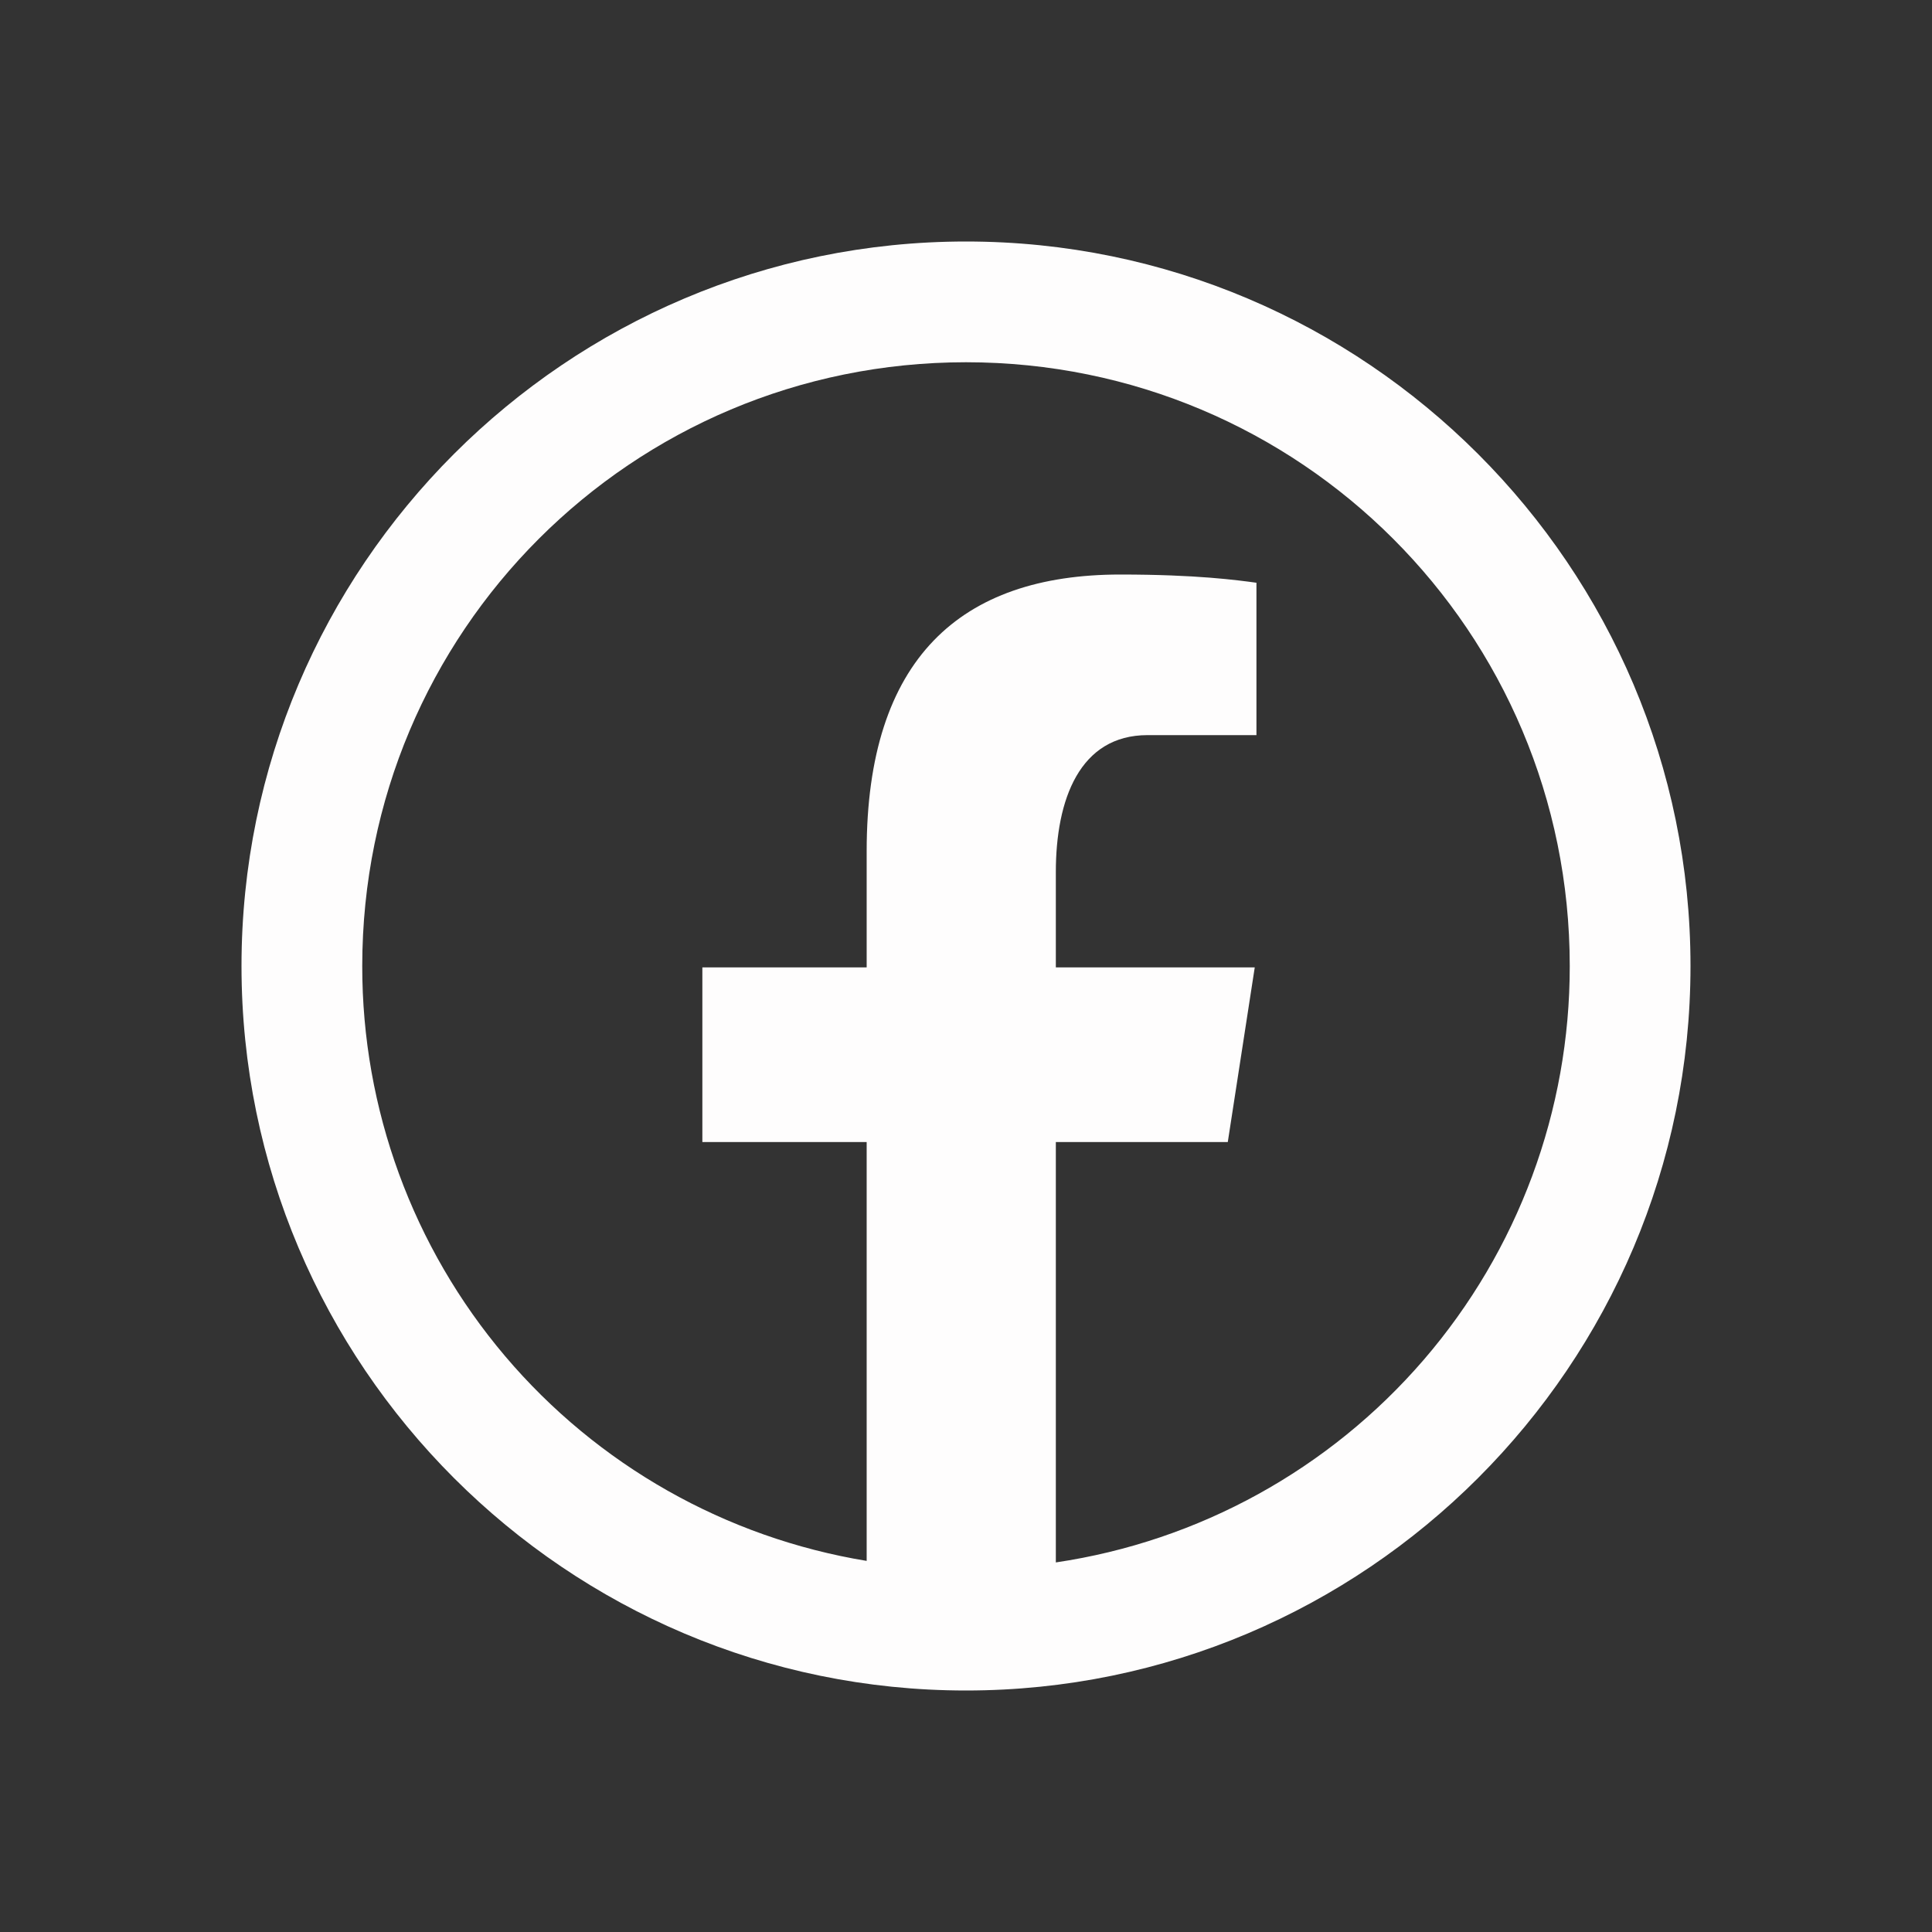<svg width="24" height="24" viewBox="0 0 24 24" fill="none" xmlns="http://www.w3.org/2000/svg">
<rect x="0" y="0" width="24" height="24" fill="#333333" stroke="none"/>
<g id="Component 1">
<path id="Vector" d="M12 3C7.038 3 3 7.038 3 12C3 16.962 7.038 21 12 21C16.962 21 21 16.962 21 12C21 7.038 16.962 3 12 3ZM12 4.5C16.151 4.5 19.5 7.849 19.5 12C19.502 13.796 18.858 15.532 17.686 16.892C16.514 18.252 14.892 19.146 13.116 19.409V14.187H15.252L15.587 12.017H13.116V10.832C13.116 9.932 13.412 9.132 14.255 9.132H15.608V7.239C15.37 7.207 14.867 7.137 13.916 7.137C11.93 7.137 10.766 8.185 10.766 10.575V12.017H8.725V14.187H10.766V19.39C9.015 19.102 7.423 18.201 6.275 16.847C5.127 15.493 4.498 13.775 4.5 12C4.5 7.849 7.849 4.5 12 4.5Z" fill="#FEFDFD"/>
</g>
</svg>
